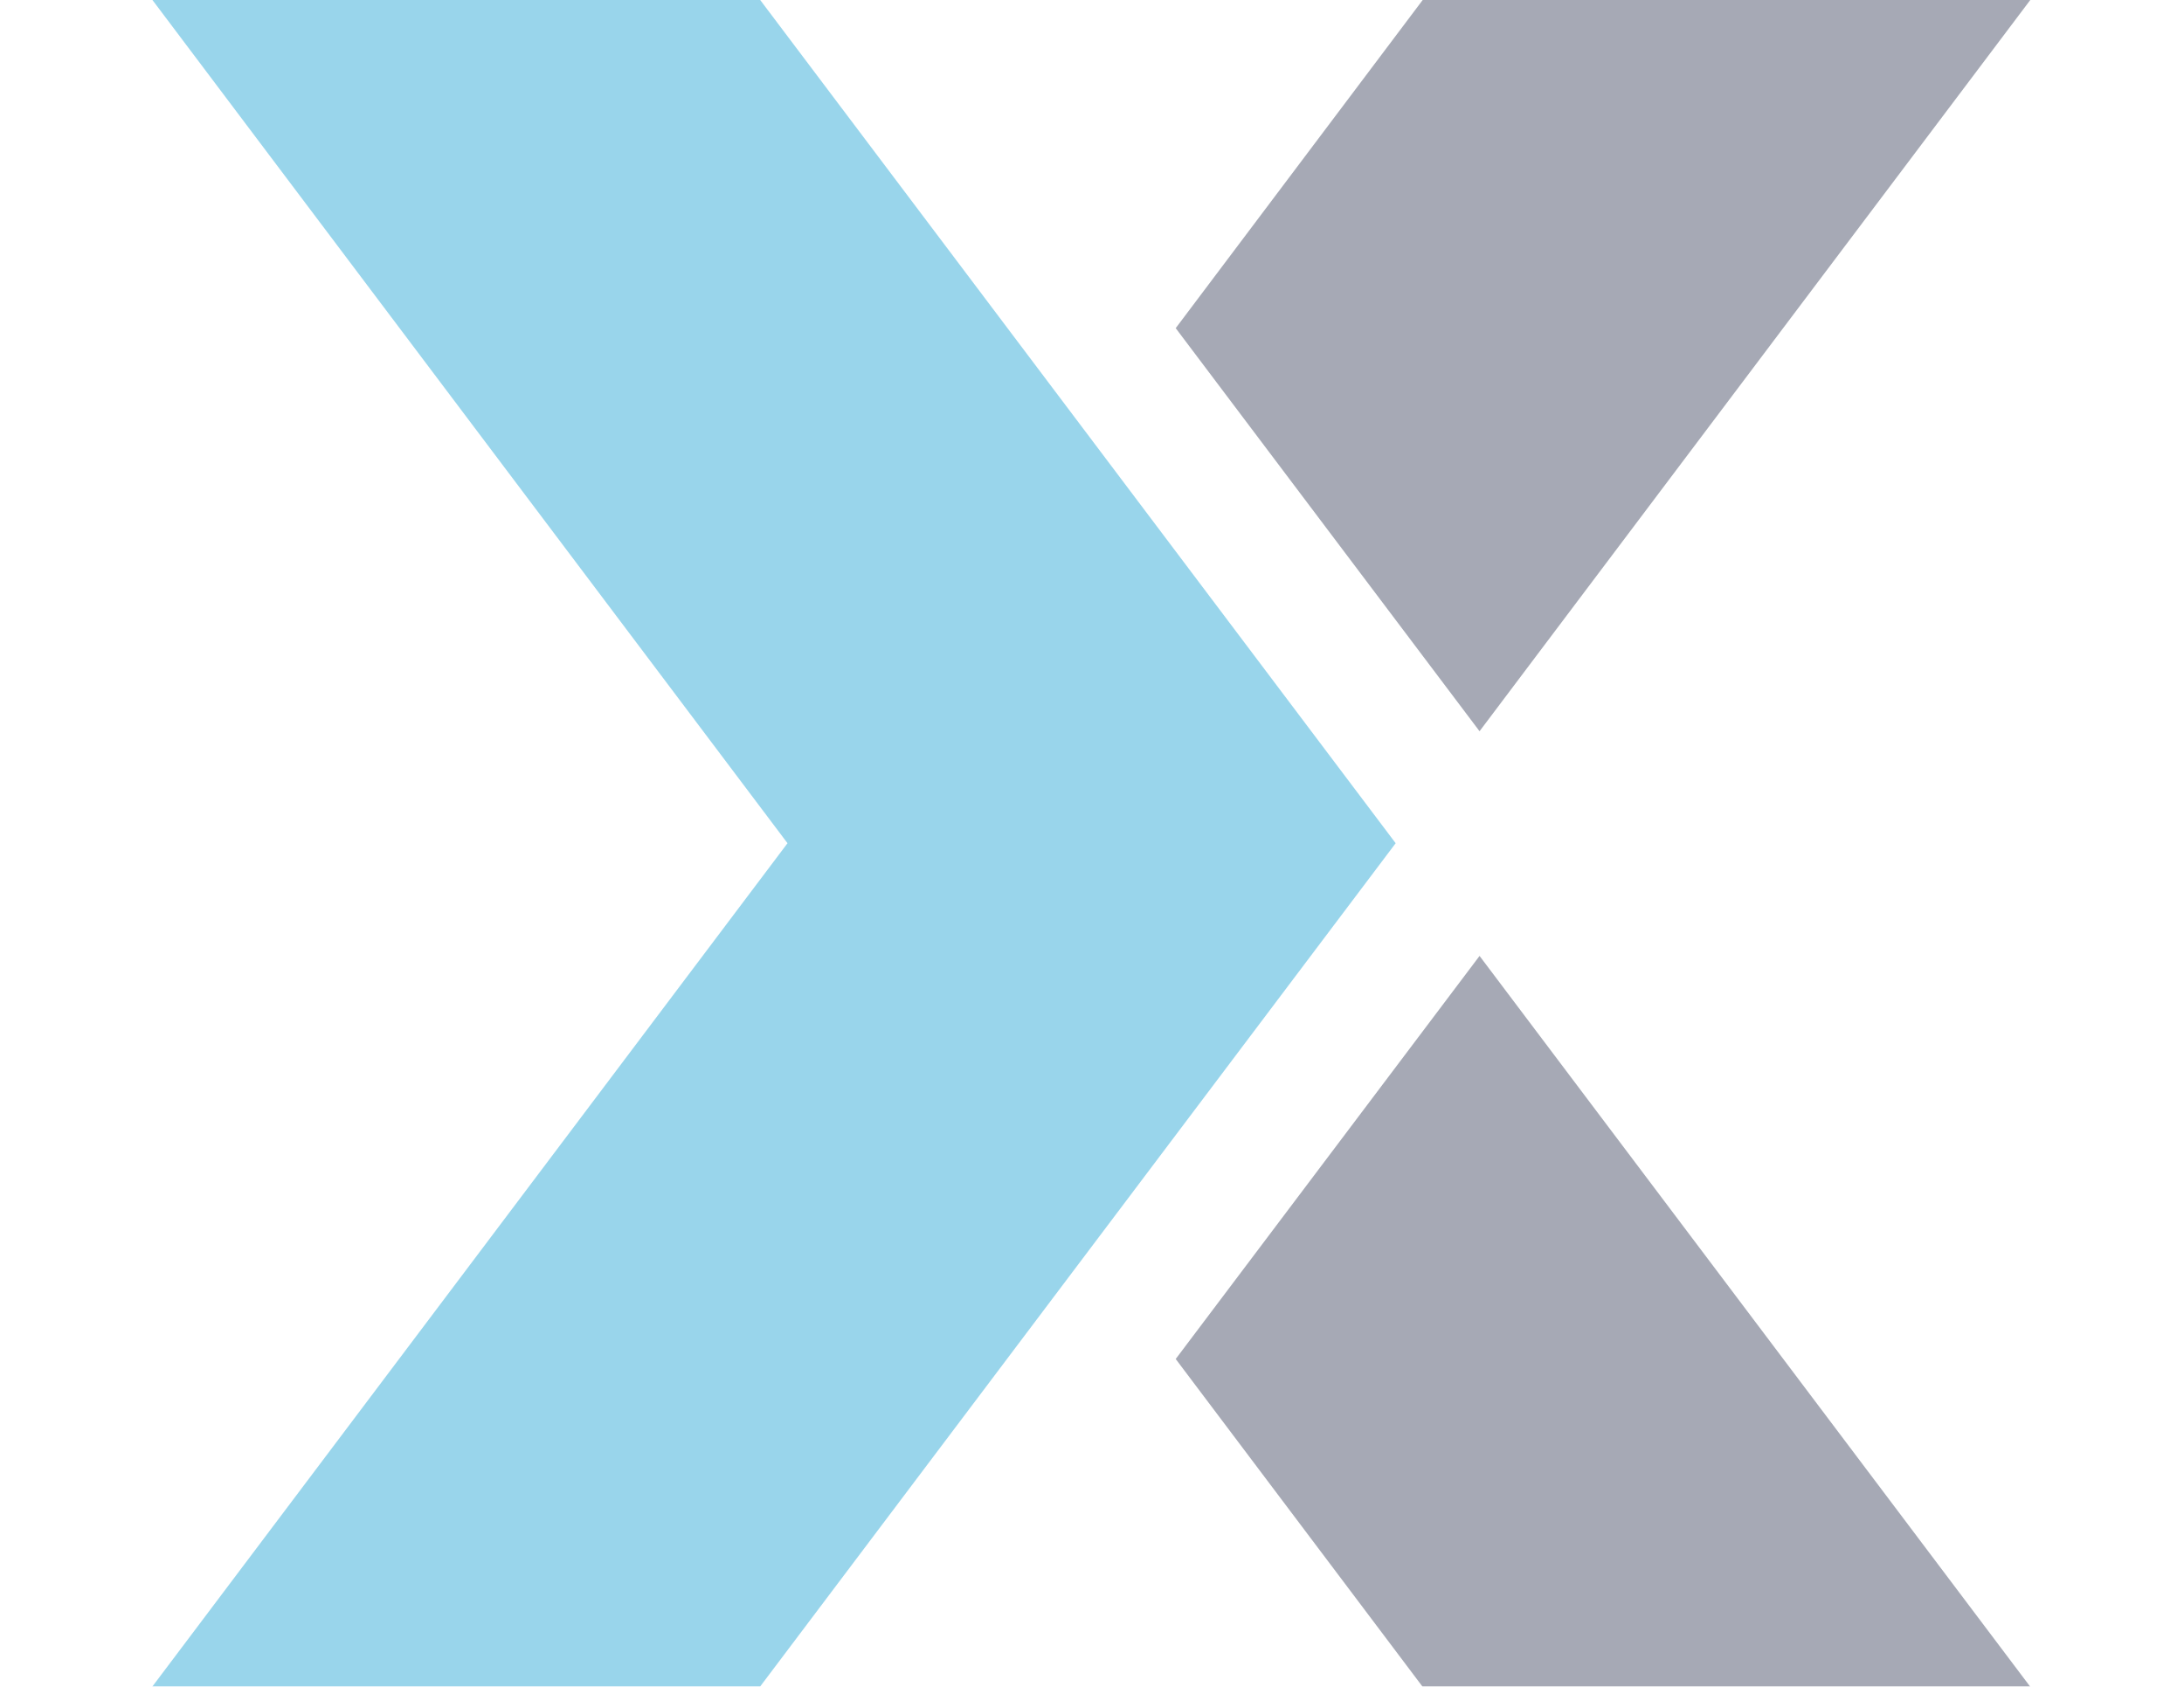 <?xml version="1.0" encoding="UTF-8"?>
<svg xmlns="http://www.w3.org/2000/svg" width="777" height="600" viewBox="0 0 777 600" fill="none">
  <g style="mix-blend-mode:hard-light" opacity="0.4">
    <path d="M496.535 299.978L216.194 -72H-0.001L280.17 299.978L-0.001 671.956H216.194L496.535 299.978Z" fill="#0097CE"></path>
    <path d="M418.28 483.465L560.317 672H776.513L526.378 340.07L418.28 483.465Z" fill="#202945"></path>
    <path d="M526.378 260.138L776.513 -71.961H560.317L418.28 116.743L526.378 260.138Z" fill="#202945"></path>
  </g>
</svg>
